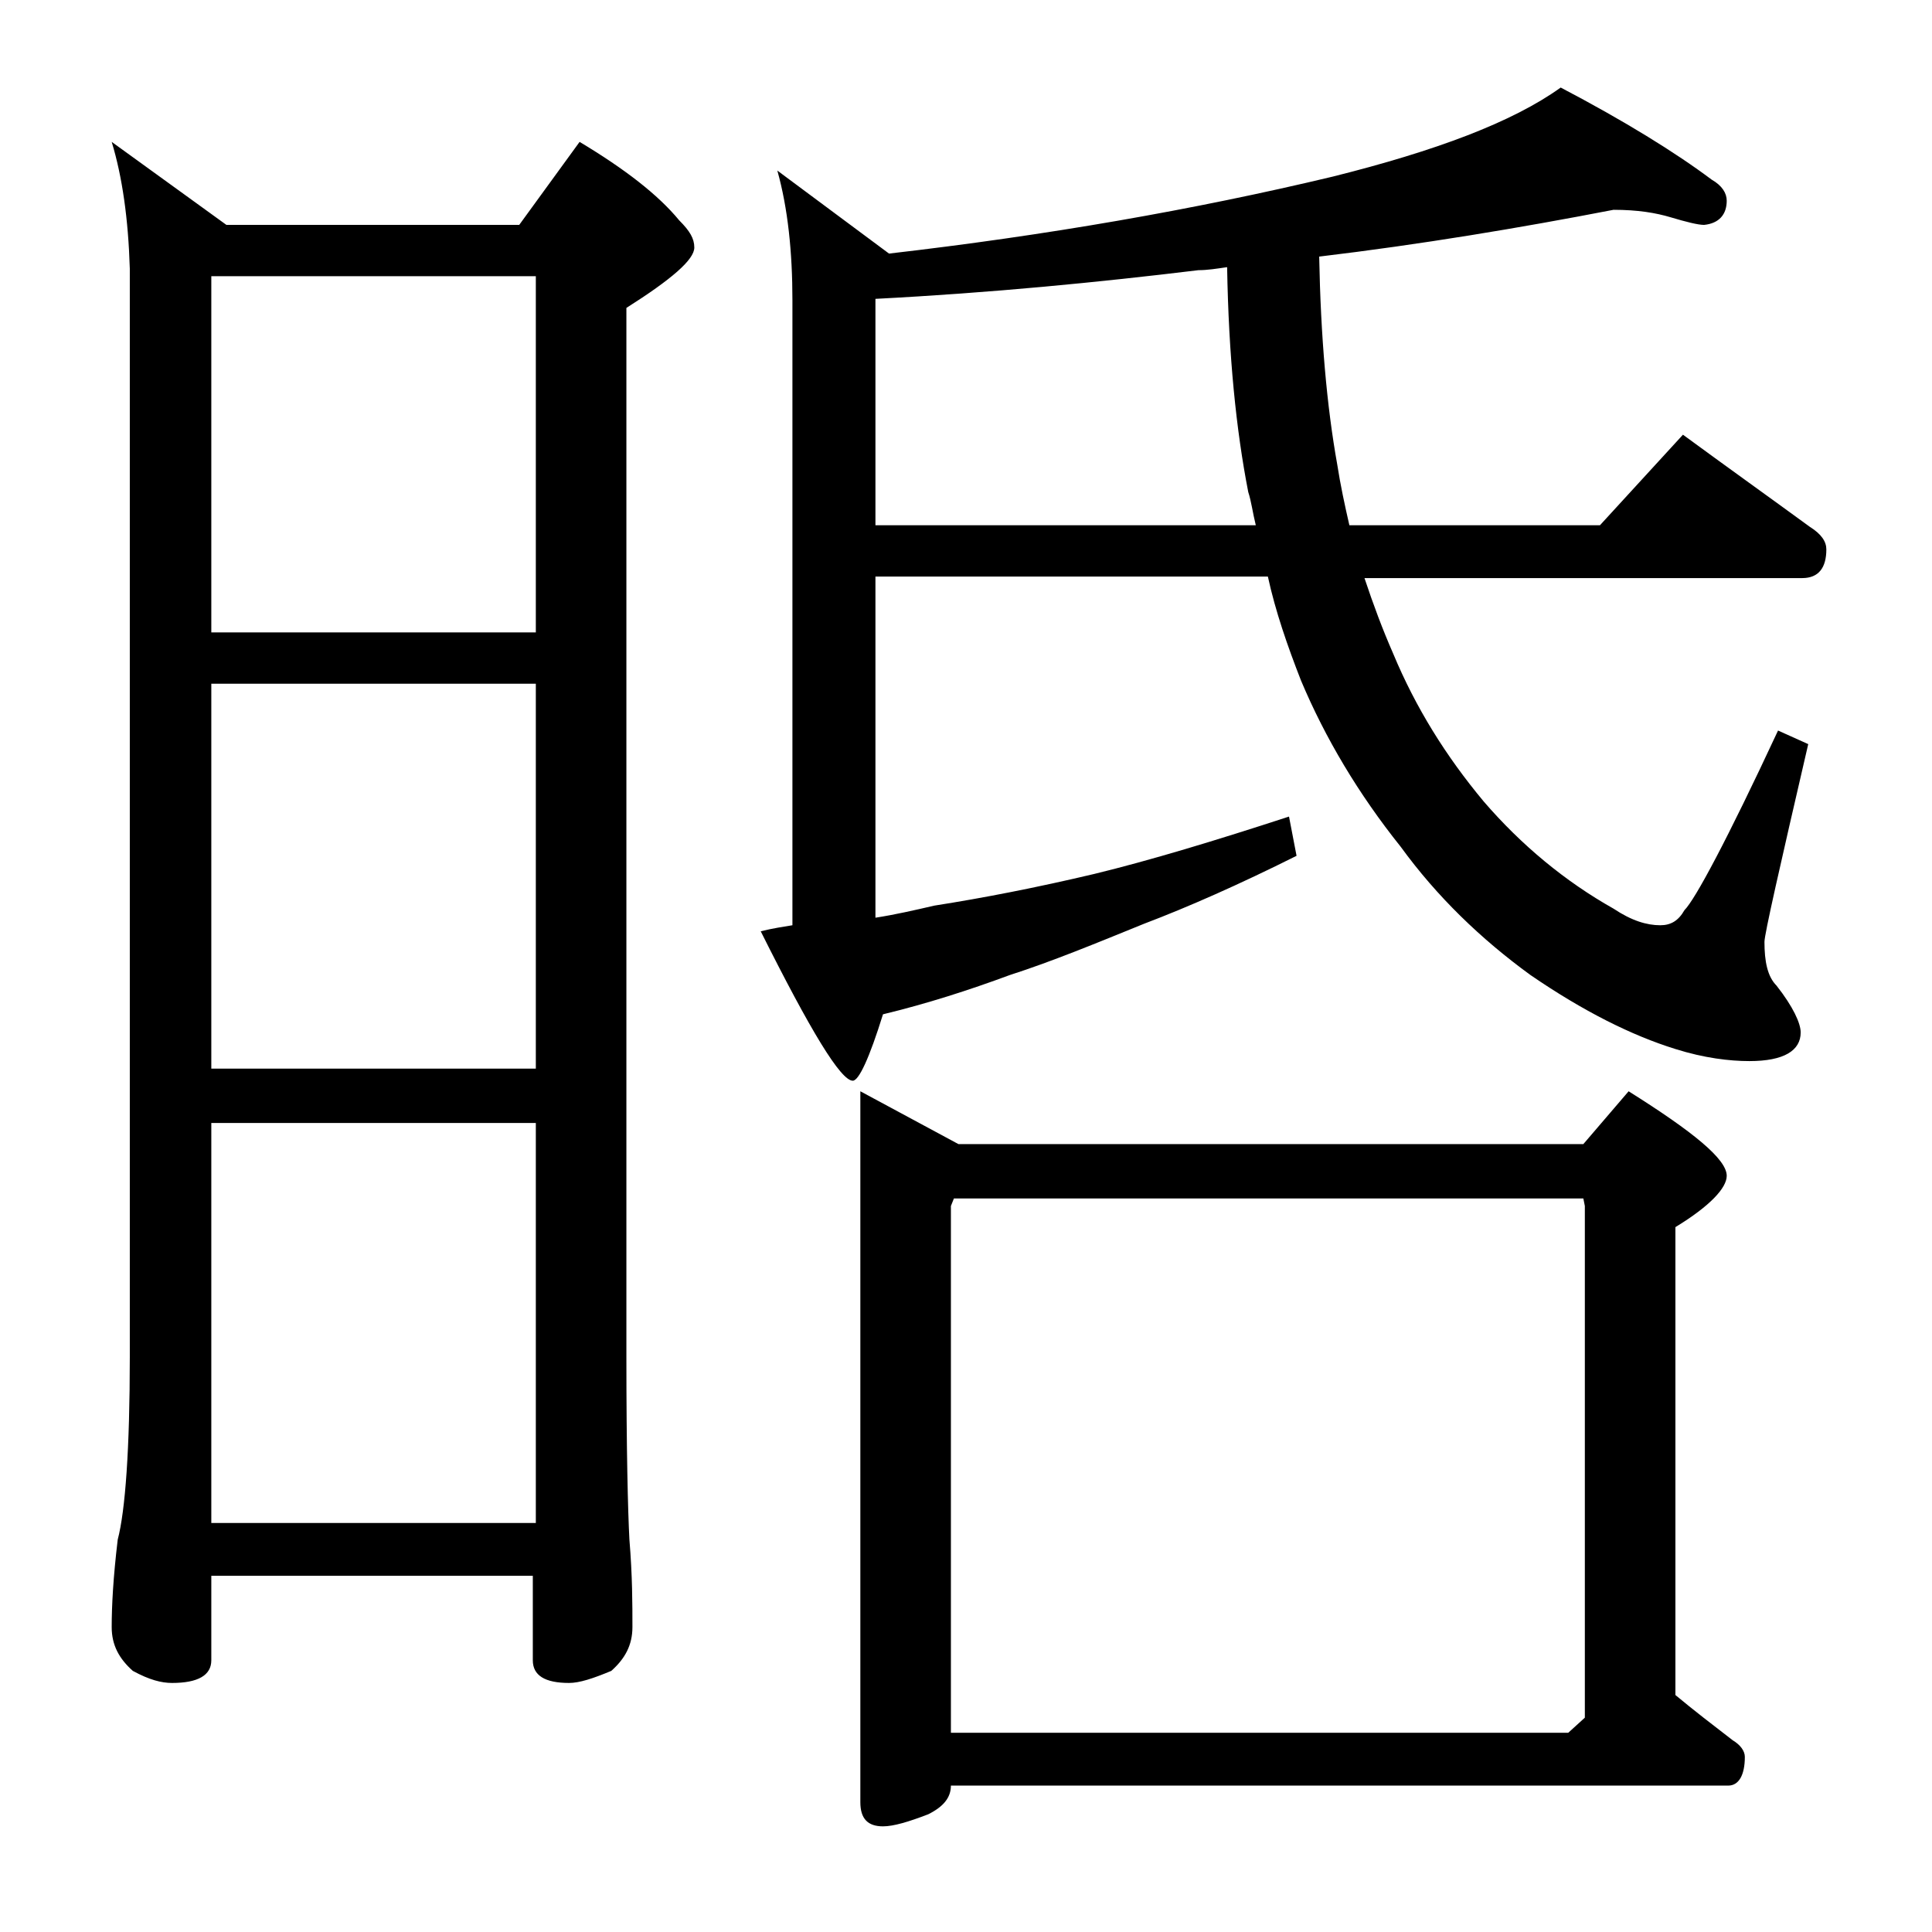 <?xml version="1.0" encoding="utf-8"?>
<!-- Generator: Adobe Illustrator 18.0.0, SVG Export Plug-In . SVG Version: 6.00 Build 0)  -->
<!DOCTYPE svg PUBLIC "-//W3C//DTD SVG 1.1//EN" "http://www.w3.org/Graphics/SVG/1.1/DTD/svg11.dtd">
<svg version="1.1" id="Layer_1" xmlns="http://www.w3.org/2000/svg" xmlns:xlink="http://www.w3.org/1999/xlink" x="0px" y="0px"
	 viewBox="0 0 128 128" enable-background="new 0 0 128 128" xml:space="preserve">
<path d="M7.4,9.4l7.6,5.5h19.4l4-5.5c3,1.8,5.2,3.5,6.6,5.2c0.7,0.7,1,1.2,1,1.8c0,0.8-1.5,2.1-4.5,4v69.5c0,6.2,0.1,10.2,0.2,12.1
	c0.2,2.4,0.2,4.3,0.2,5.8c0,1.2-0.5,2.1-1.4,2.9c-1.2,0.5-2.1,0.8-2.8,0.8c-1.6,0-2.4-0.5-2.4-1.5v-5.6H14v5.6c0,1-0.9,1.5-2.6,1.5
	c-0.7,0-1.5-0.2-2.6-0.8c-0.9-0.8-1.4-1.7-1.4-2.9c0-1.4,0.1-3.3,0.4-5.8c0.5-1.9,0.8-6,0.8-12.1V17.8C8.5,14.5,8.1,11.7,7.4,9.4z
	 M14,41.9h21.5V18.3H14V41.9z M14,70.8h21.5V45.3H14V70.8z M14,100.9h21.5V74.4H14V100.9z M106.9,13.9c-6.2,1.2-12.8,2.3-19.5,3.1
	c0.1,5.3,0.5,9.9,1.2,13.8c0.2,1.3,0.5,2.7,0.8,4H106l5.5-6c3,2.2,5.8,4.2,8.4,6.1c0.8,0.5,1.1,1,1.1,1.5c0,1.2-0.5,1.9-1.6,1.9h-29
	c0.6,1.8,1.2,3.4,1.9,5c1.5,3.6,3.5,6.8,6,9.8c2.5,2.9,5.4,5.3,8.6,7.1c1.2,0.8,2.2,1.1,3.1,1.1c0.7,0,1.2-0.3,1.6-1
	c0.7-0.7,2.8-4.6,6.2-11.9l2,0.9c-1.9,8.2-2.9,12.6-2.9,13.1c0,1.3,0.2,2.3,0.8,2.9c1.1,1.4,1.6,2.5,1.6,3.1c0,1.2-1.1,1.9-3.4,1.9
	c-1.3,0-3-0.2-4.9-0.8c-2.9-0.9-6.1-2.5-9.6-4.9c-3.3-2.4-6.2-5.2-8.6-8.5c-2.8-3.5-5-7.2-6.6-11c-0.9-2.3-1.7-4.6-2.2-6.9H58v22.6
	c1.3-0.2,2.6-0.5,3.9-0.8c3.2-0.5,6.8-1.2,10.6-2.1c3.7-0.9,8-2.2,12.9-3.8l0.5,2.6c-3.8,1.9-7.2,3.4-10.1,4.5
	c-3.2,1.3-6.1,2.5-8.9,3.4c-2.7,1-5.5,1.9-8.4,2.6c-0.9,2.9-1.6,4.4-2,4.4c-0.8,0-2.8-3.3-6.1-9.9c0.8-0.2,1.5-0.3,2.1-0.4V19.9
	c0-3.2-0.3-6.1-1-8.6l7.4,5.5c10.4-1.2,20.2-2.9,29.4-5.1c6.8-1.7,11.9-3.6,15.1-5.9c4.2,2.2,7.6,4.3,10,6.1c0.7,0.4,1,0.9,1,1.4
	c0,0.9-0.5,1.5-1.5,1.6c-0.4,0-1.2-0.2-2.2-0.5C109.7,14.1,108.5,13.9,106.9,13.9z M57,72.3l6.5,3.5h41.4l3-3.5
	c4.3,2.7,6.5,4.5,6.5,5.6c0,0.8-1.1,2-3.4,3.4v31c1.2,1,2.5,2,3.8,3c0.5,0.3,0.8,0.7,0.8,1.1c0,1.2-0.4,1.9-1.1,1.9H63
	c0,0.8-0.5,1.4-1.5,1.9c-1.3,0.5-2.3,0.8-3,0.8c-1,0-1.5-0.5-1.5-1.6V72.3z M83.2,34.8c-0.2-0.8-0.3-1.6-0.5-2.2
	c-0.8-4.1-1.3-9-1.4-14.9c-0.7,0.1-1.3,0.2-1.9,0.2c-6.6,0.8-13.7,1.5-21.4,1.9L58,20.4v14.4H83.2z M63,114.8h40.9l1.1-1V79.9
	l-0.1-0.5H63.2L63,79.9V114.8z"/>
</svg>
